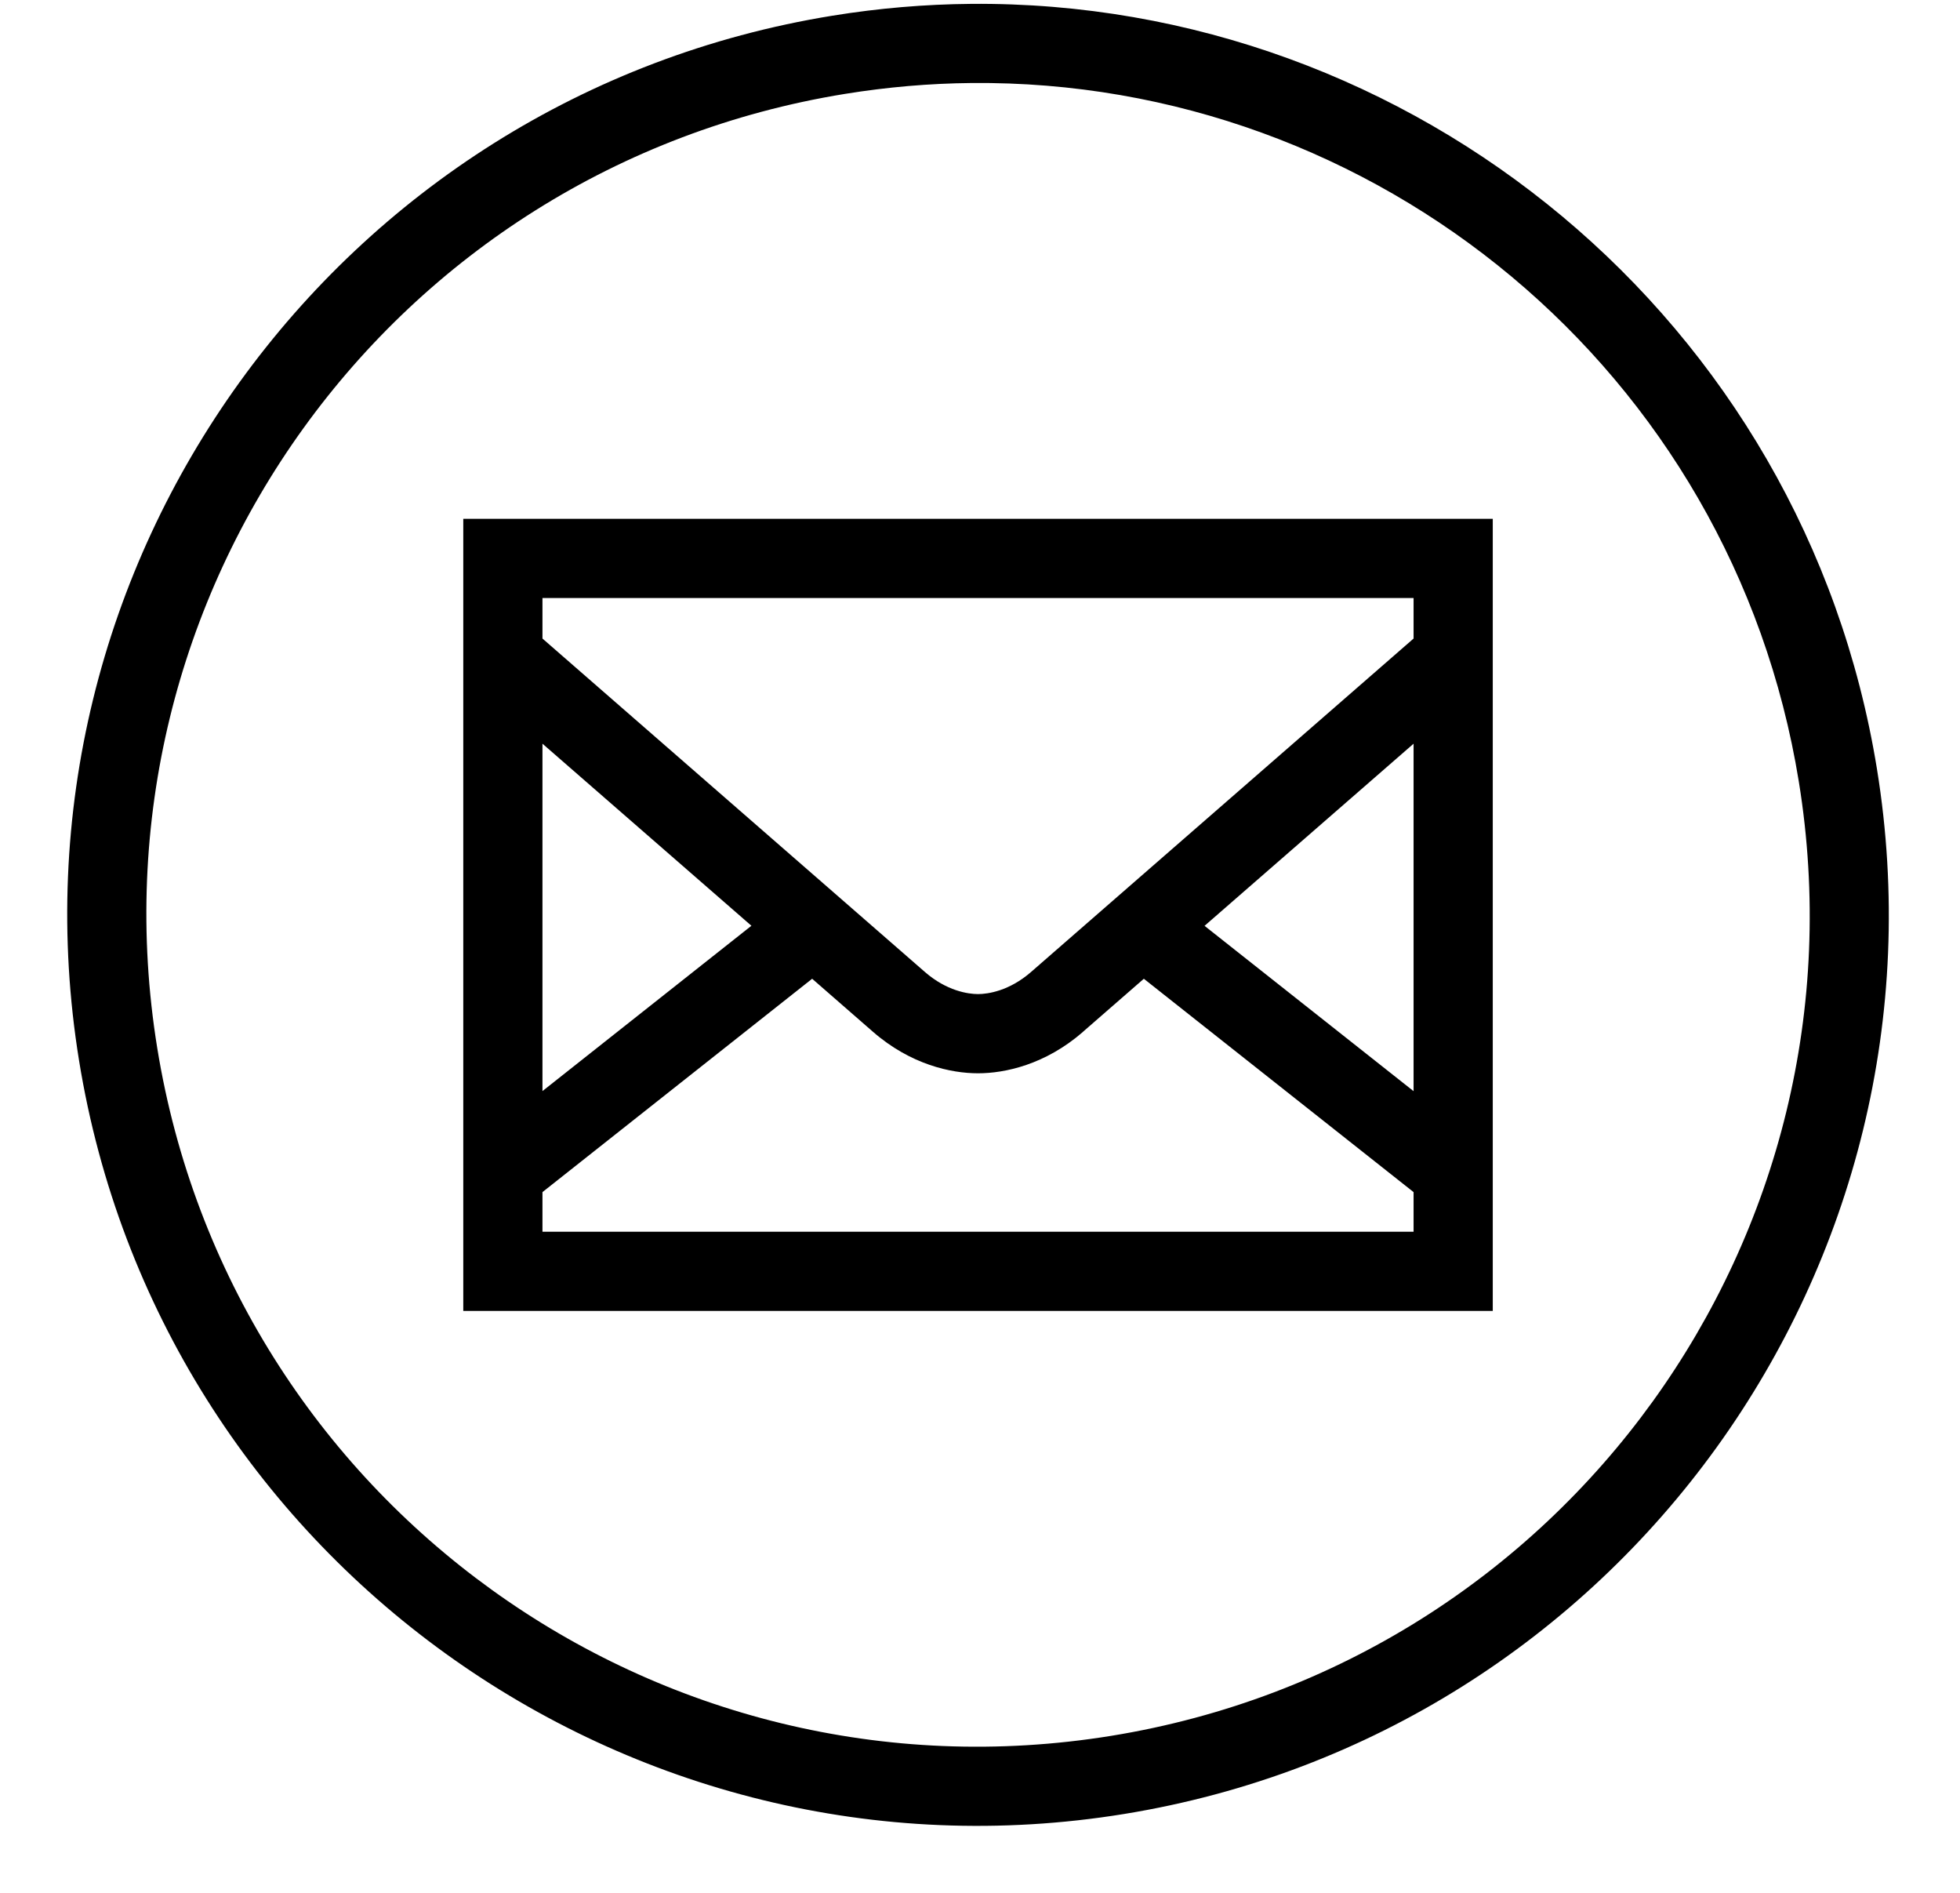 <?xml version="1.0" encoding="UTF-8"?><svg xmlns="http://www.w3.org/2000/svg" xmlns:xlink="http://www.w3.org/1999/xlink" height="47.8" preserveAspectRatio="xMidYMid meet" version="1.0" viewBox="0.3 1.9 49.5 47.8" width="49.5" zoomAndPan="magnify"><g id="change1_1"><path d="M 24.816 1.998 C 23.662 2.008 22.493 2.106 21.318 2.297 C 8.791 4.329 0.265 16.155 2.297 28.682 C 4.329 41.209 16.157 49.735 28.684 47.703 C 41.211 45.671 49.735 33.845 47.703 21.318 C 45.862 9.966 35.978 1.898 24.816 1.998 z M 24.836 3.996 C 35.039 3.9 44.046 11.253 45.73 21.639 C 47.589 33.099 39.823 43.87 28.363 45.729 C 16.903 47.587 6.13 39.821 4.271 28.361 C 2.413 16.901 10.179 6.13 21.639 4.271 C 22.713 4.097 23.78 4.006 24.836 3.996 z M 12 15 L 12 16 L 12 35 L 38 35 L 38 15 L 12 15 z M 14 17 L 36 17 L 36 18.023 C 35.499 18.46 27.066 25.808 26.338 26.443 C 25.791 26.919 25.253 27 25 27 C 24.749 27 24.208 26.92 23.66 26.443 C 22.937 25.814 14.501 18.46 14 18.023 L 14 17 z M 14 20.678 C 15.328 21.835 17.005 23.295 19.277 25.275 L 14 29.449 L 14 20.678 z M 36 20.678 L 36 29.451 L 30.721 25.277 C 32.993 23.297 34.671 21.836 36 20.678 z M 20.811 26.613 C 21.265 27.009 22.231 27.852 22.348 27.953 C 23.299 28.781 24.319 29 25 29 C 25.679 29 26.7 28.782 27.652 27.953 L 27.652 27.951 C 27.768 27.851 28.734 27.008 29.188 26.613 L 36 32 L 36 33 L 14 33 L 14 32 L 20.811 26.613 z" fill="inherit"/></g></svg>
